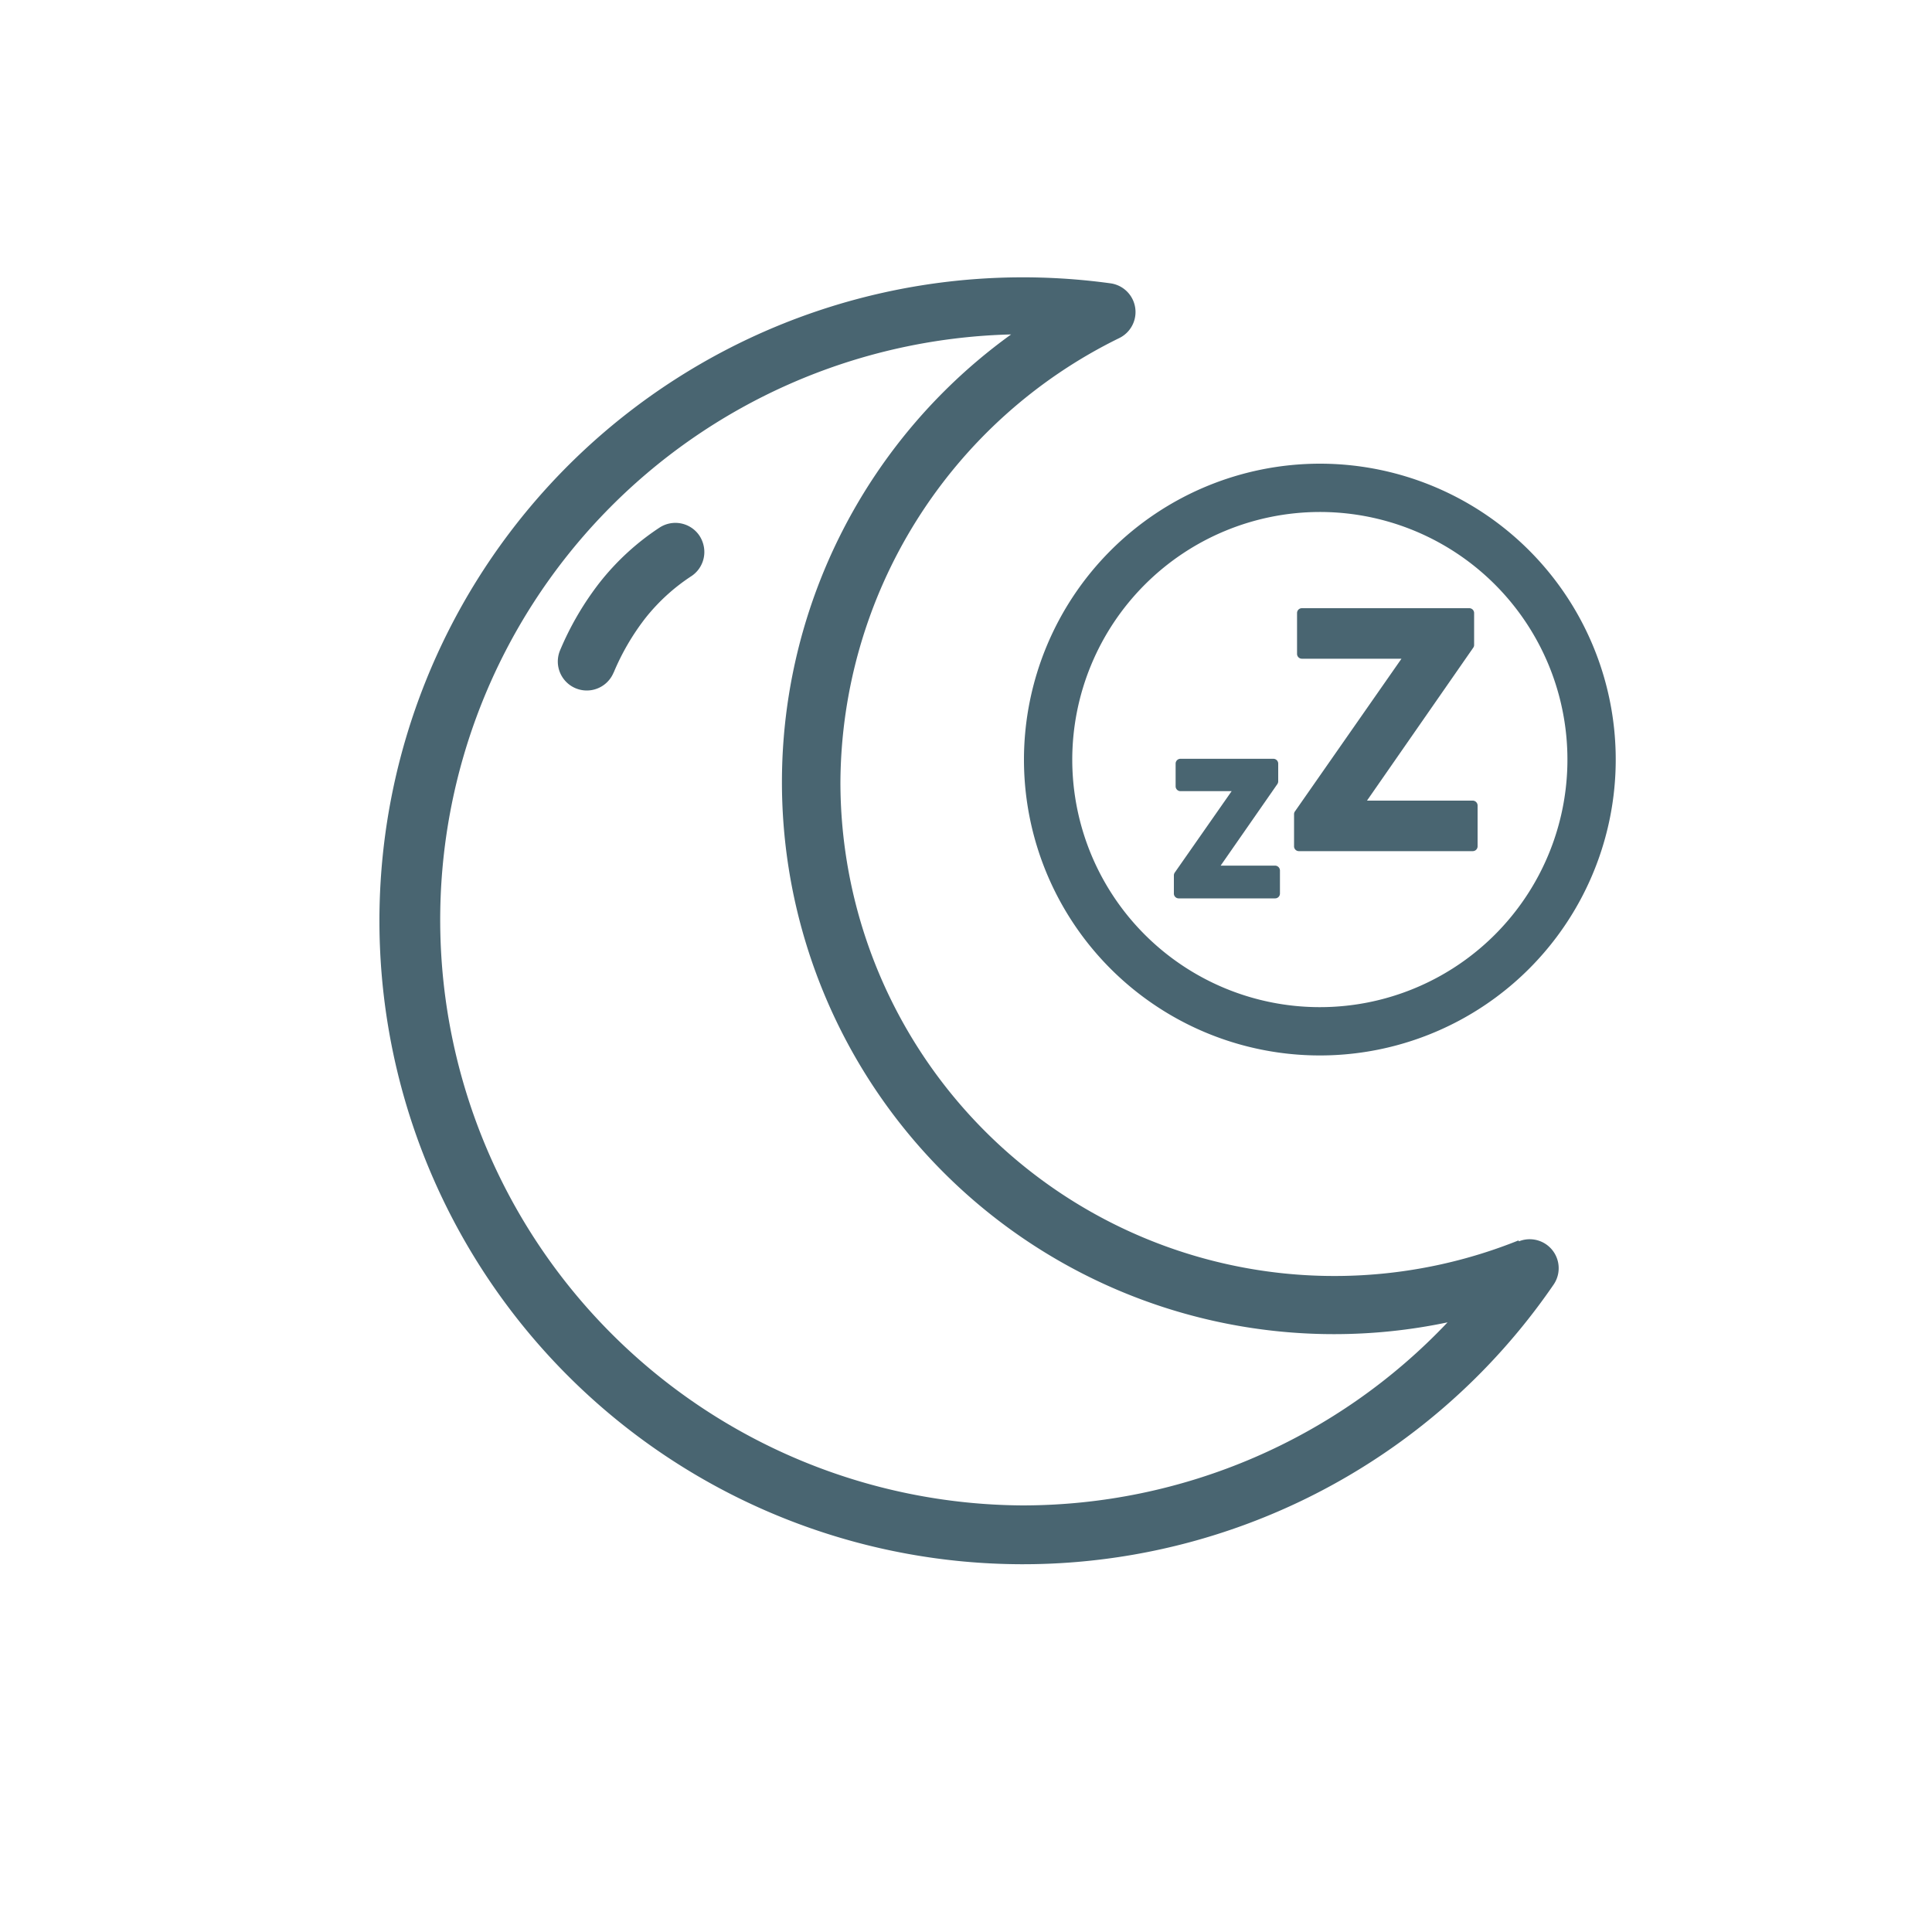 <svg id="Ebene_1" data-name="Ebene 1" xmlns="http://www.w3.org/2000/svg" viewBox="0 0 200 200"><defs><style>.cls-1{fill:#496571;}</style></defs><path class="cls-1" d="M106,78.63A30.63,30.63,0,1,0,136.59,48,30.66,30.66,0,0,0,106,78.63ZM136.59,53A25.63,25.63,0,1,1,111,78.63,25.66,25.66,0,0,1,136.59,53Z"/><path class="cls-1" d="M134.46,88.11h18a.5.5,0,0,0,.5-.5V83.38a.51.51,0,0,0-.5-.5H141.51l11-15.83a.47.47,0,0,0,.09-.28V63.46a.5.5,0,0,0-.5-.5H134.77a.5.5,0,0,0-.5.5v4.23a.5.5,0,0,0,.5.5h10.31L134.05,84a.47.47,0,0,0-.09.28v3.32A.5.5,0,0,0,134.46,88.11Z"/><path class="cls-1" d="M122,93h10a.5.5,0,0,0,.5-.5V90.11a.51.51,0,0,0-.5-.5h-5.64l5.87-8.44a.52.52,0,0,0,.09-.29V79.05a.5.5,0,0,0-.5-.5H122.2a.5.5,0,0,0-.5.5V81.4a.5.5,0,0,0,.5.5h5.3l-5.89,8.43a.52.52,0,0,0-.09.29v1.84A.5.5,0,0,0,122,93Z"/><path class="cls-1" d="M157.19,128.41A51.14,51.14,0,0,1,87,81a51.5,51.5,0,0,1,28.86-46,3,3,0,0,0-.9-5.67,66.61,66.61,0,1,0,45.87,103.65,3,3,0,0,0-3.59-4.48Zm-51.34,27.43a60.62,60.62,0,0,1-1.18-121.22,57.14,57.14,0,0,0,33.42,103.49,57,57,0,0,0,11.76-1.22A60.59,60.59,0,0,1,105.85,155.84Z"/><path class="cls-1" d="M63.52,69.64A24.81,24.81,0,0,1,66.8,64a20.12,20.12,0,0,1,4.79-4.37,3,3,0,0,0,1.23-3.23,3.13,3.13,0,0,0-.41-.94,3,3,0,0,0-4.17-.82,26.18,26.18,0,0,0-6.19,5.7,30.94,30.94,0,0,0-4.08,7,3,3,0,0,0,5.55,2.28Z"/></svg>